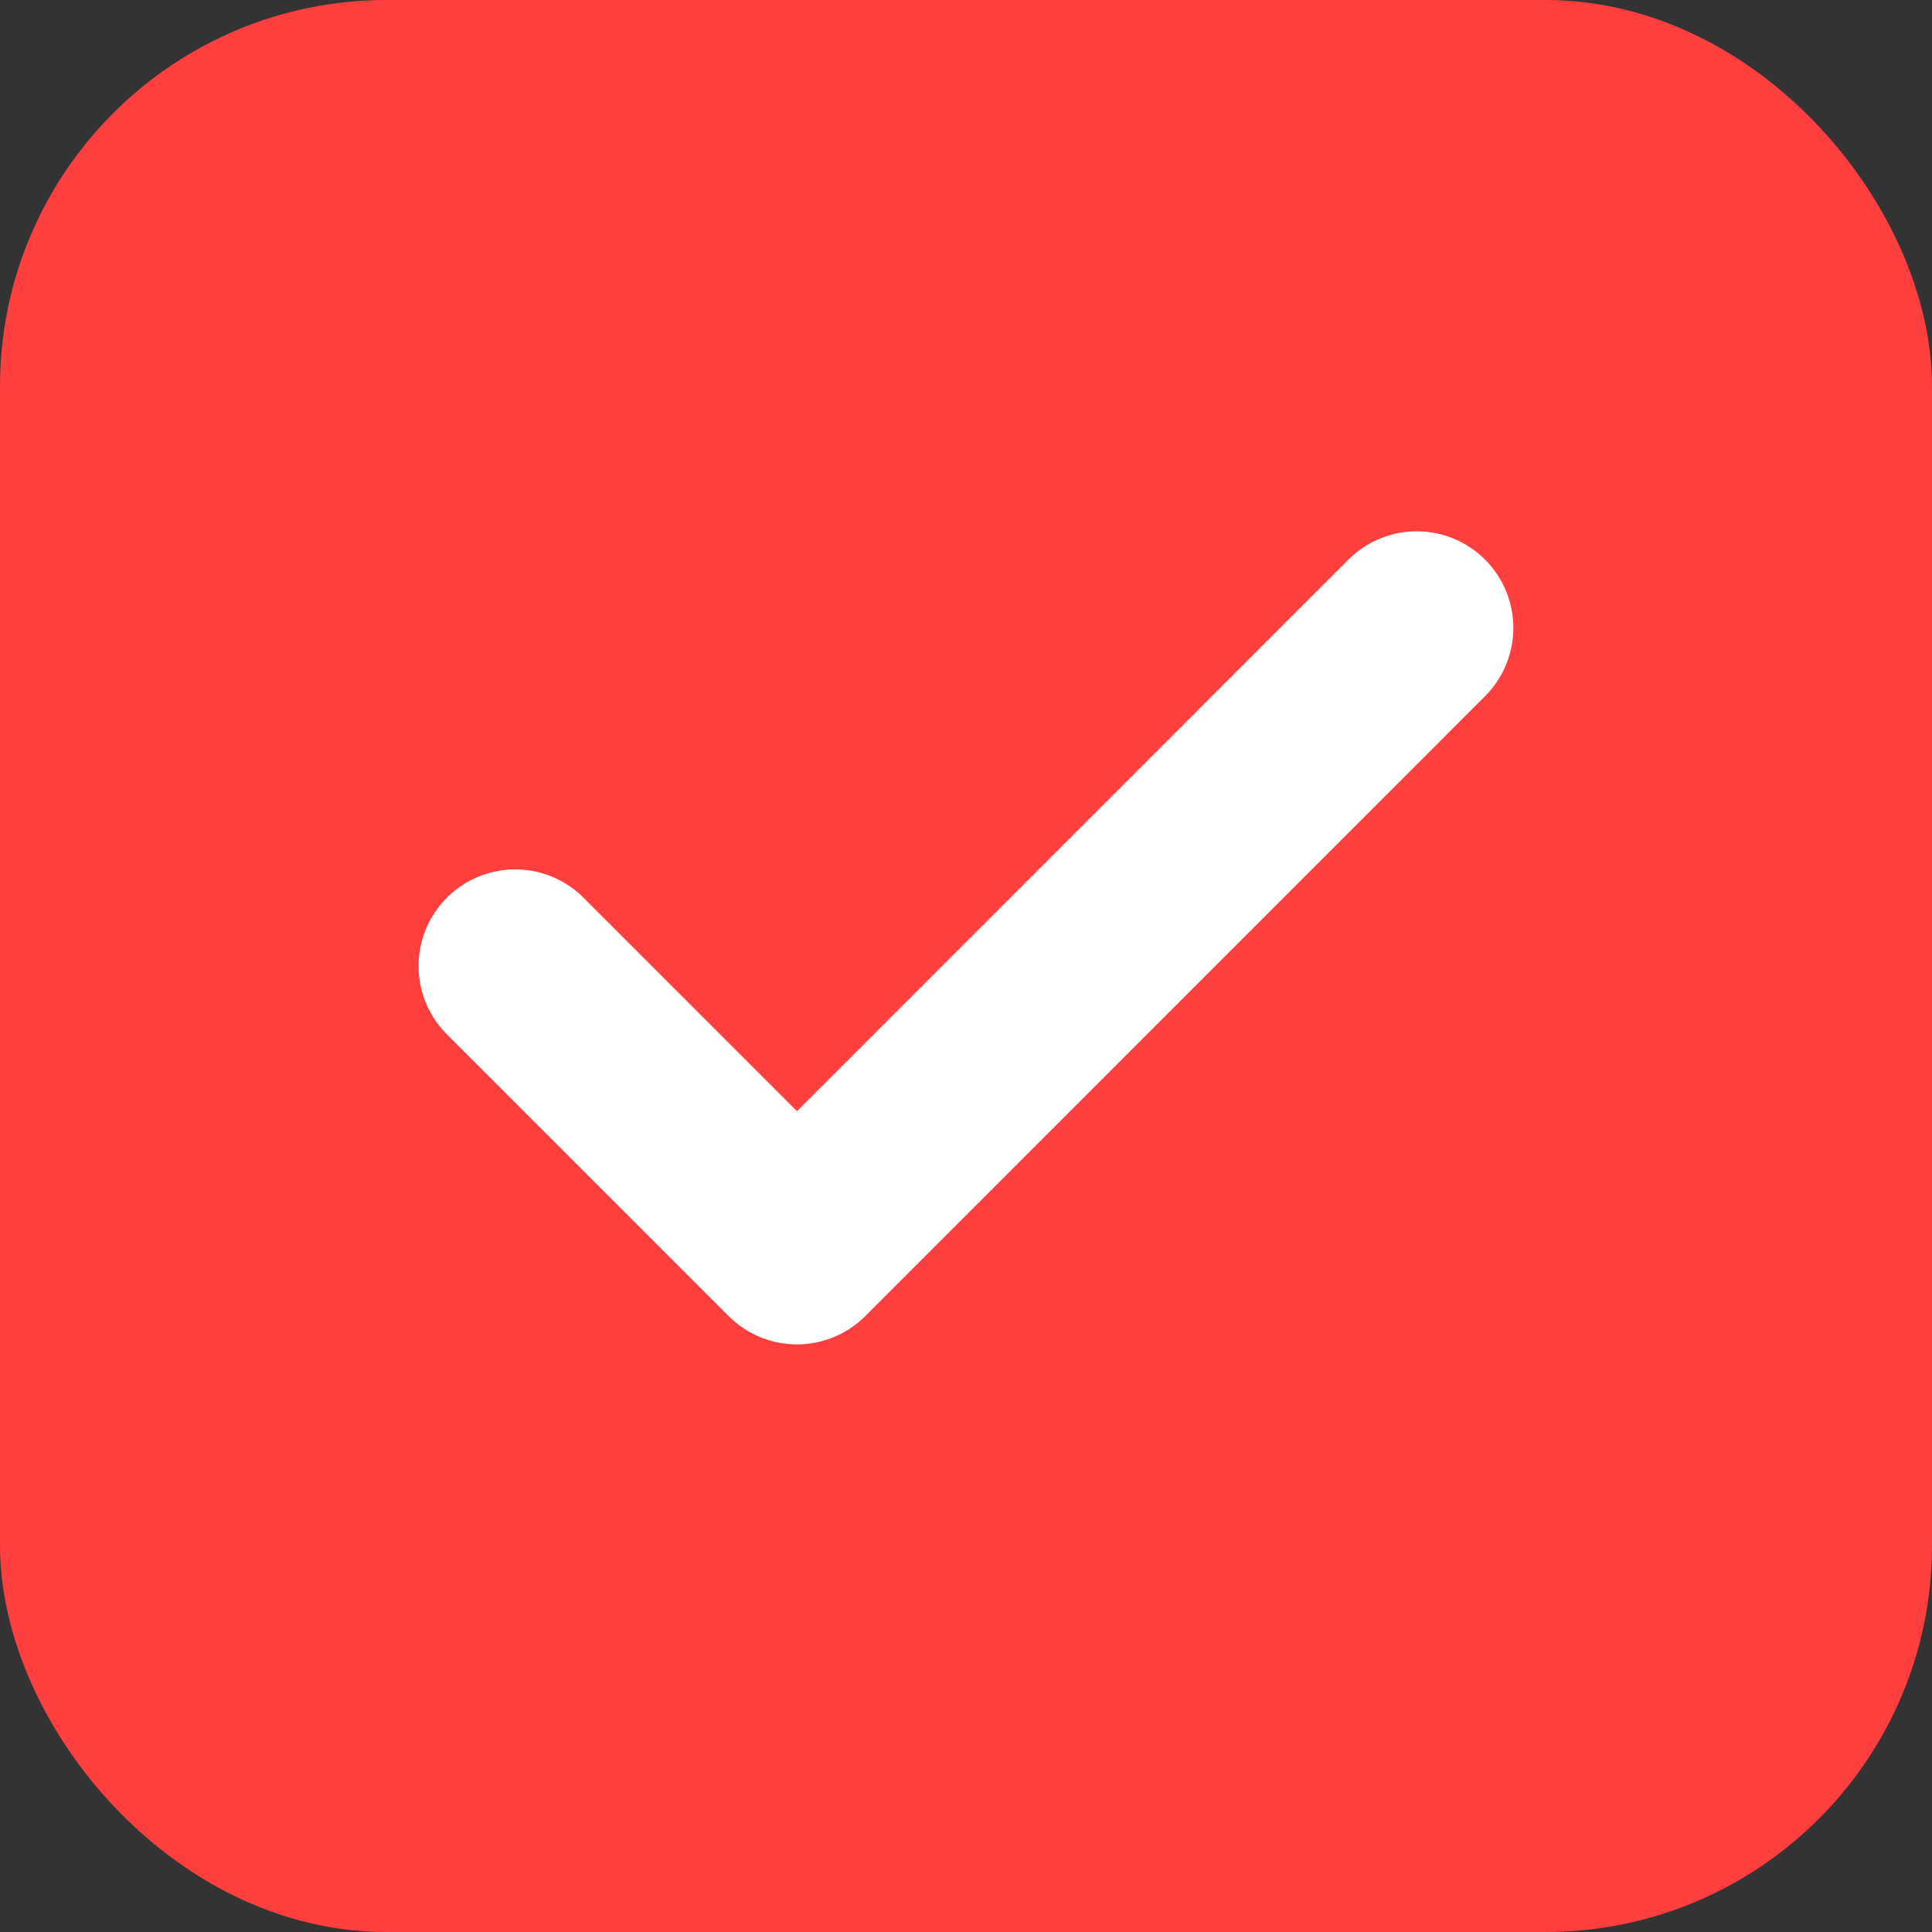 <svg width="20" height="20" viewBox="0 0 20 20" fill="none" xmlns="http://www.w3.org/2000/svg">
<rect x="0" y="0" width="20" height="20" fill="#333333" stroke="none"/>
<rect x="0.5" y="0.5" width="19" height="19" rx="3.5" fill="#FF3E3E"/>
<rect x="0.5" y="0.5" width="19" height="19" rx="3.5" stroke="#FF3E3E"/>
<path d="M14.666 6.5L8.25 12.917L5.333 10" stroke="white" stroke-width="2" stroke-linecap="round" stroke-linejoin="round"/>
</svg>
